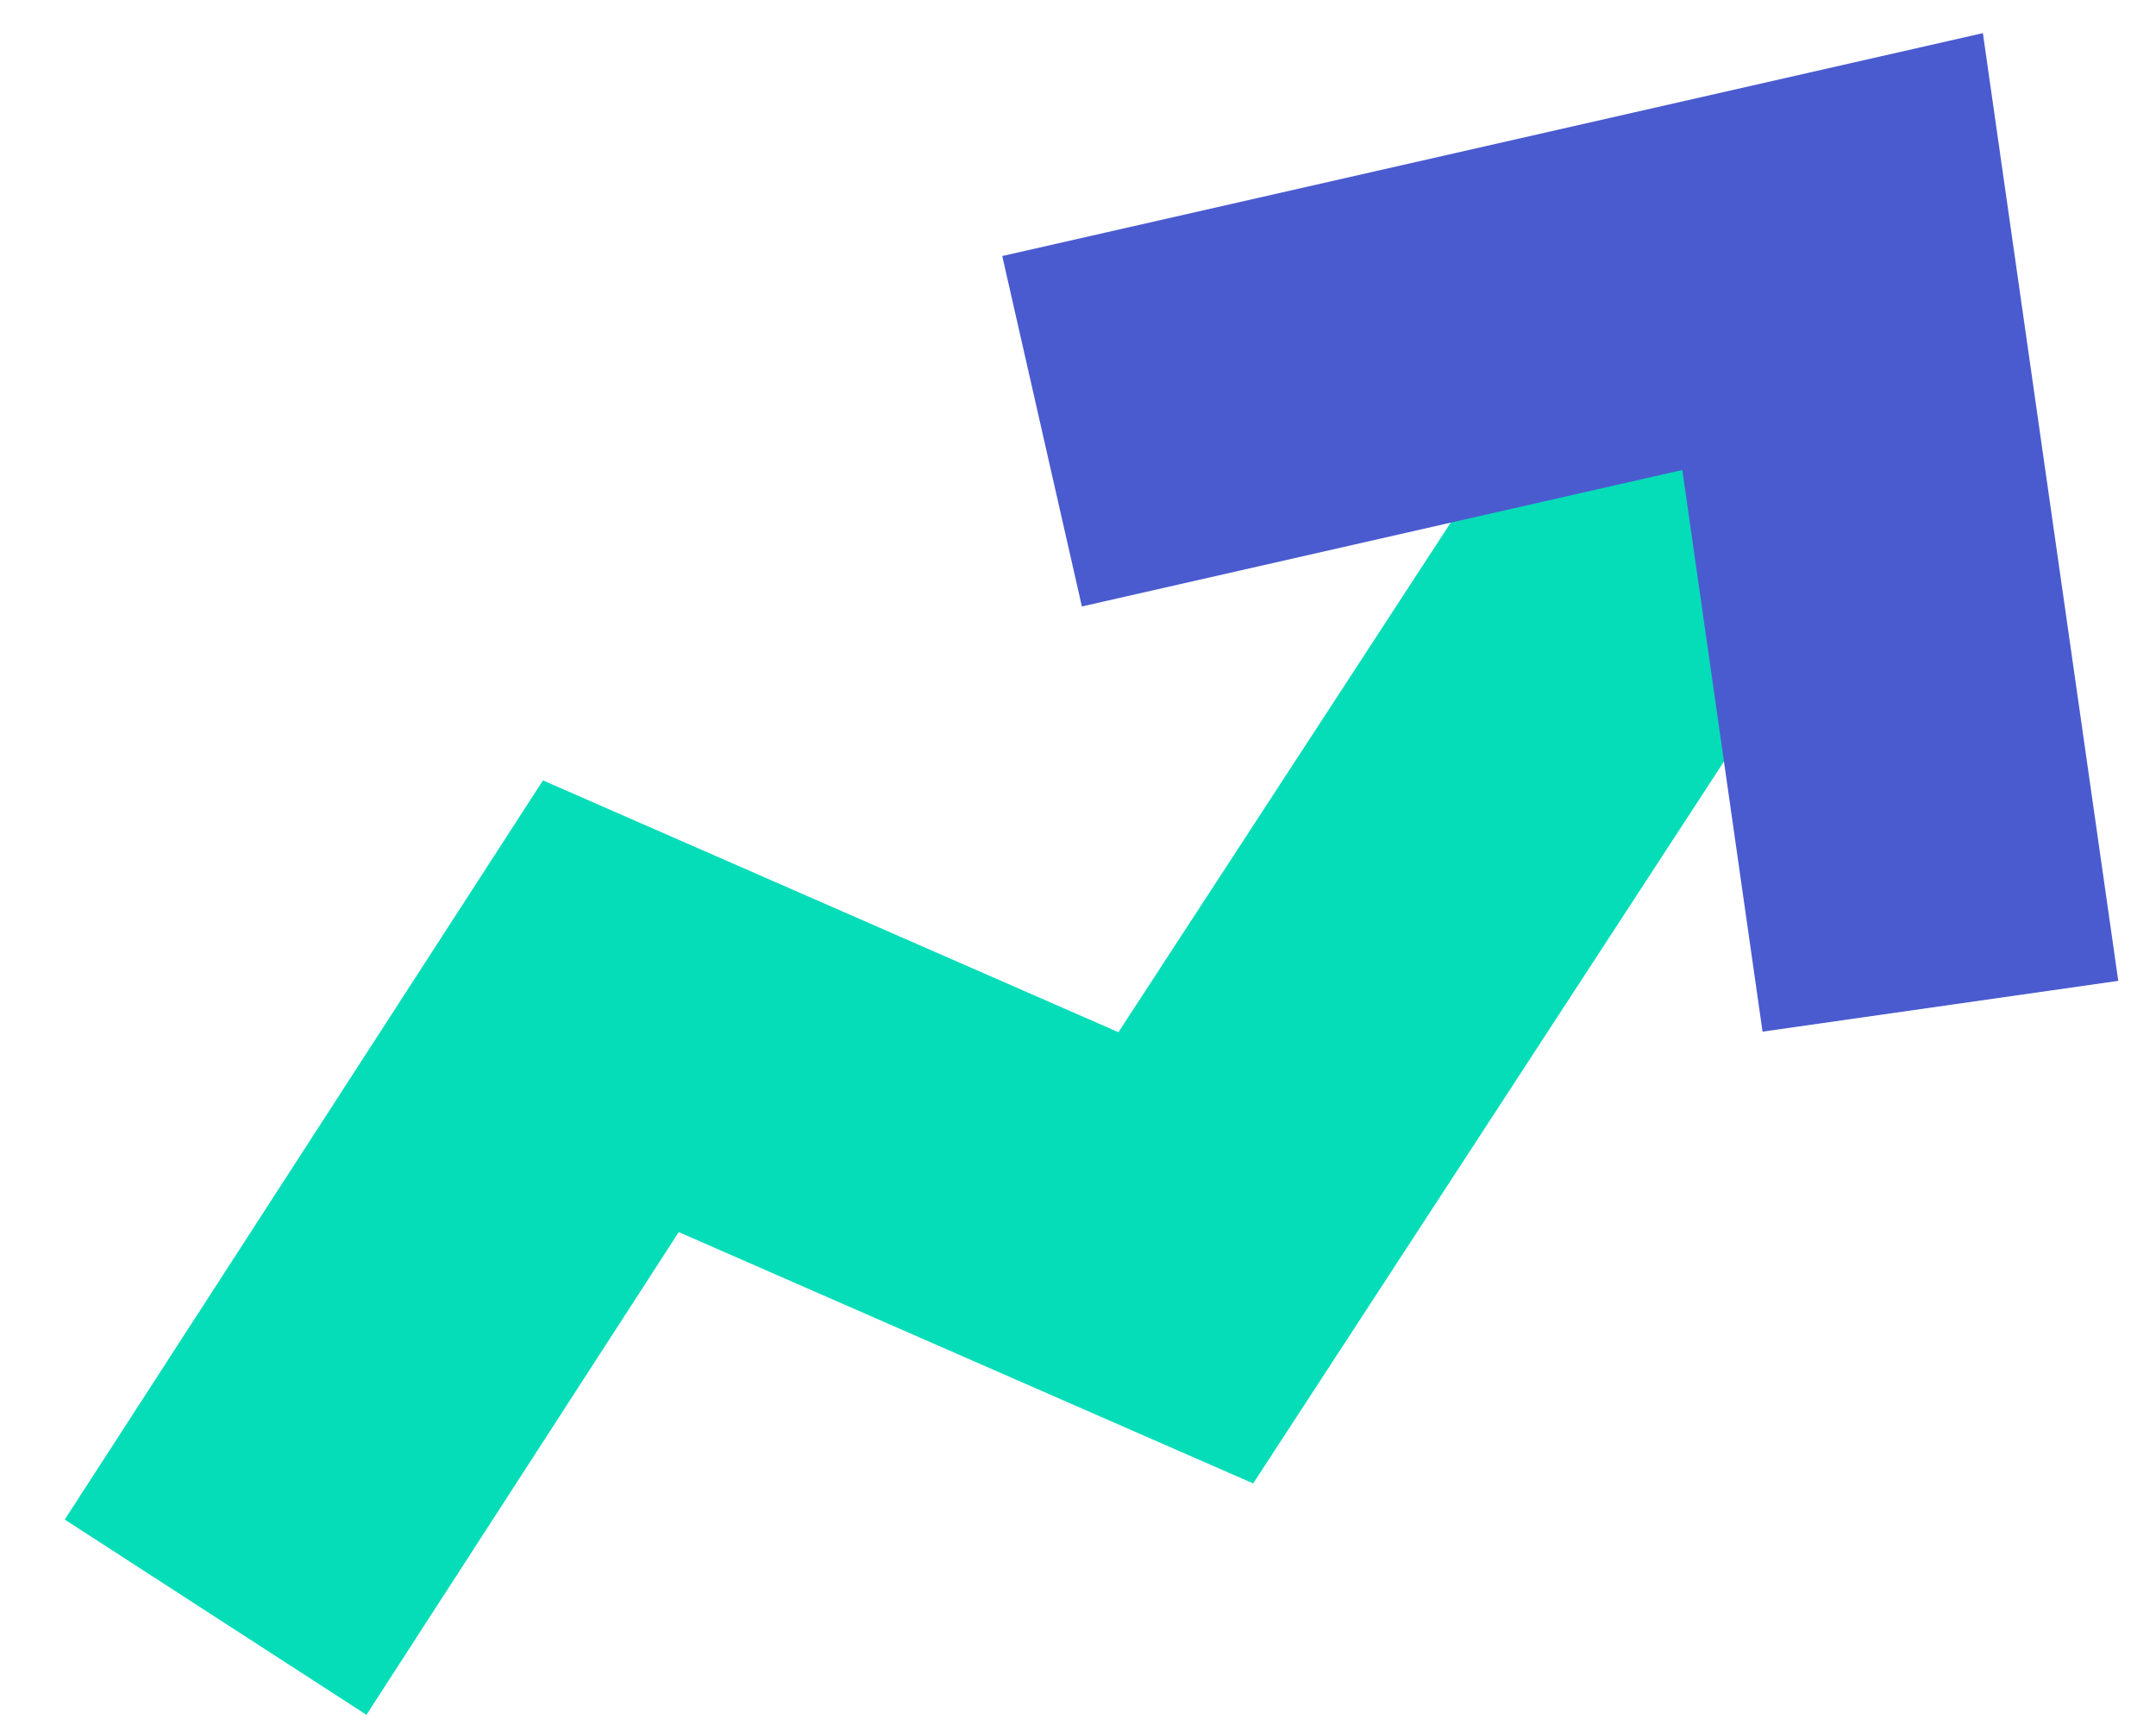 <svg width="30" height="24" viewBox="0 0 30 24" fill="none" xmlns="http://www.w3.org/2000/svg">
<path d="M3 22.5L8.5 14L16.5 17.5L24 6" stroke="#05DDB8" stroke-width="5"/>
<path d="M14.5 6L25.5 3.5L27 14" stroke="#4A5BCF" stroke-width="5"/>
</svg>
